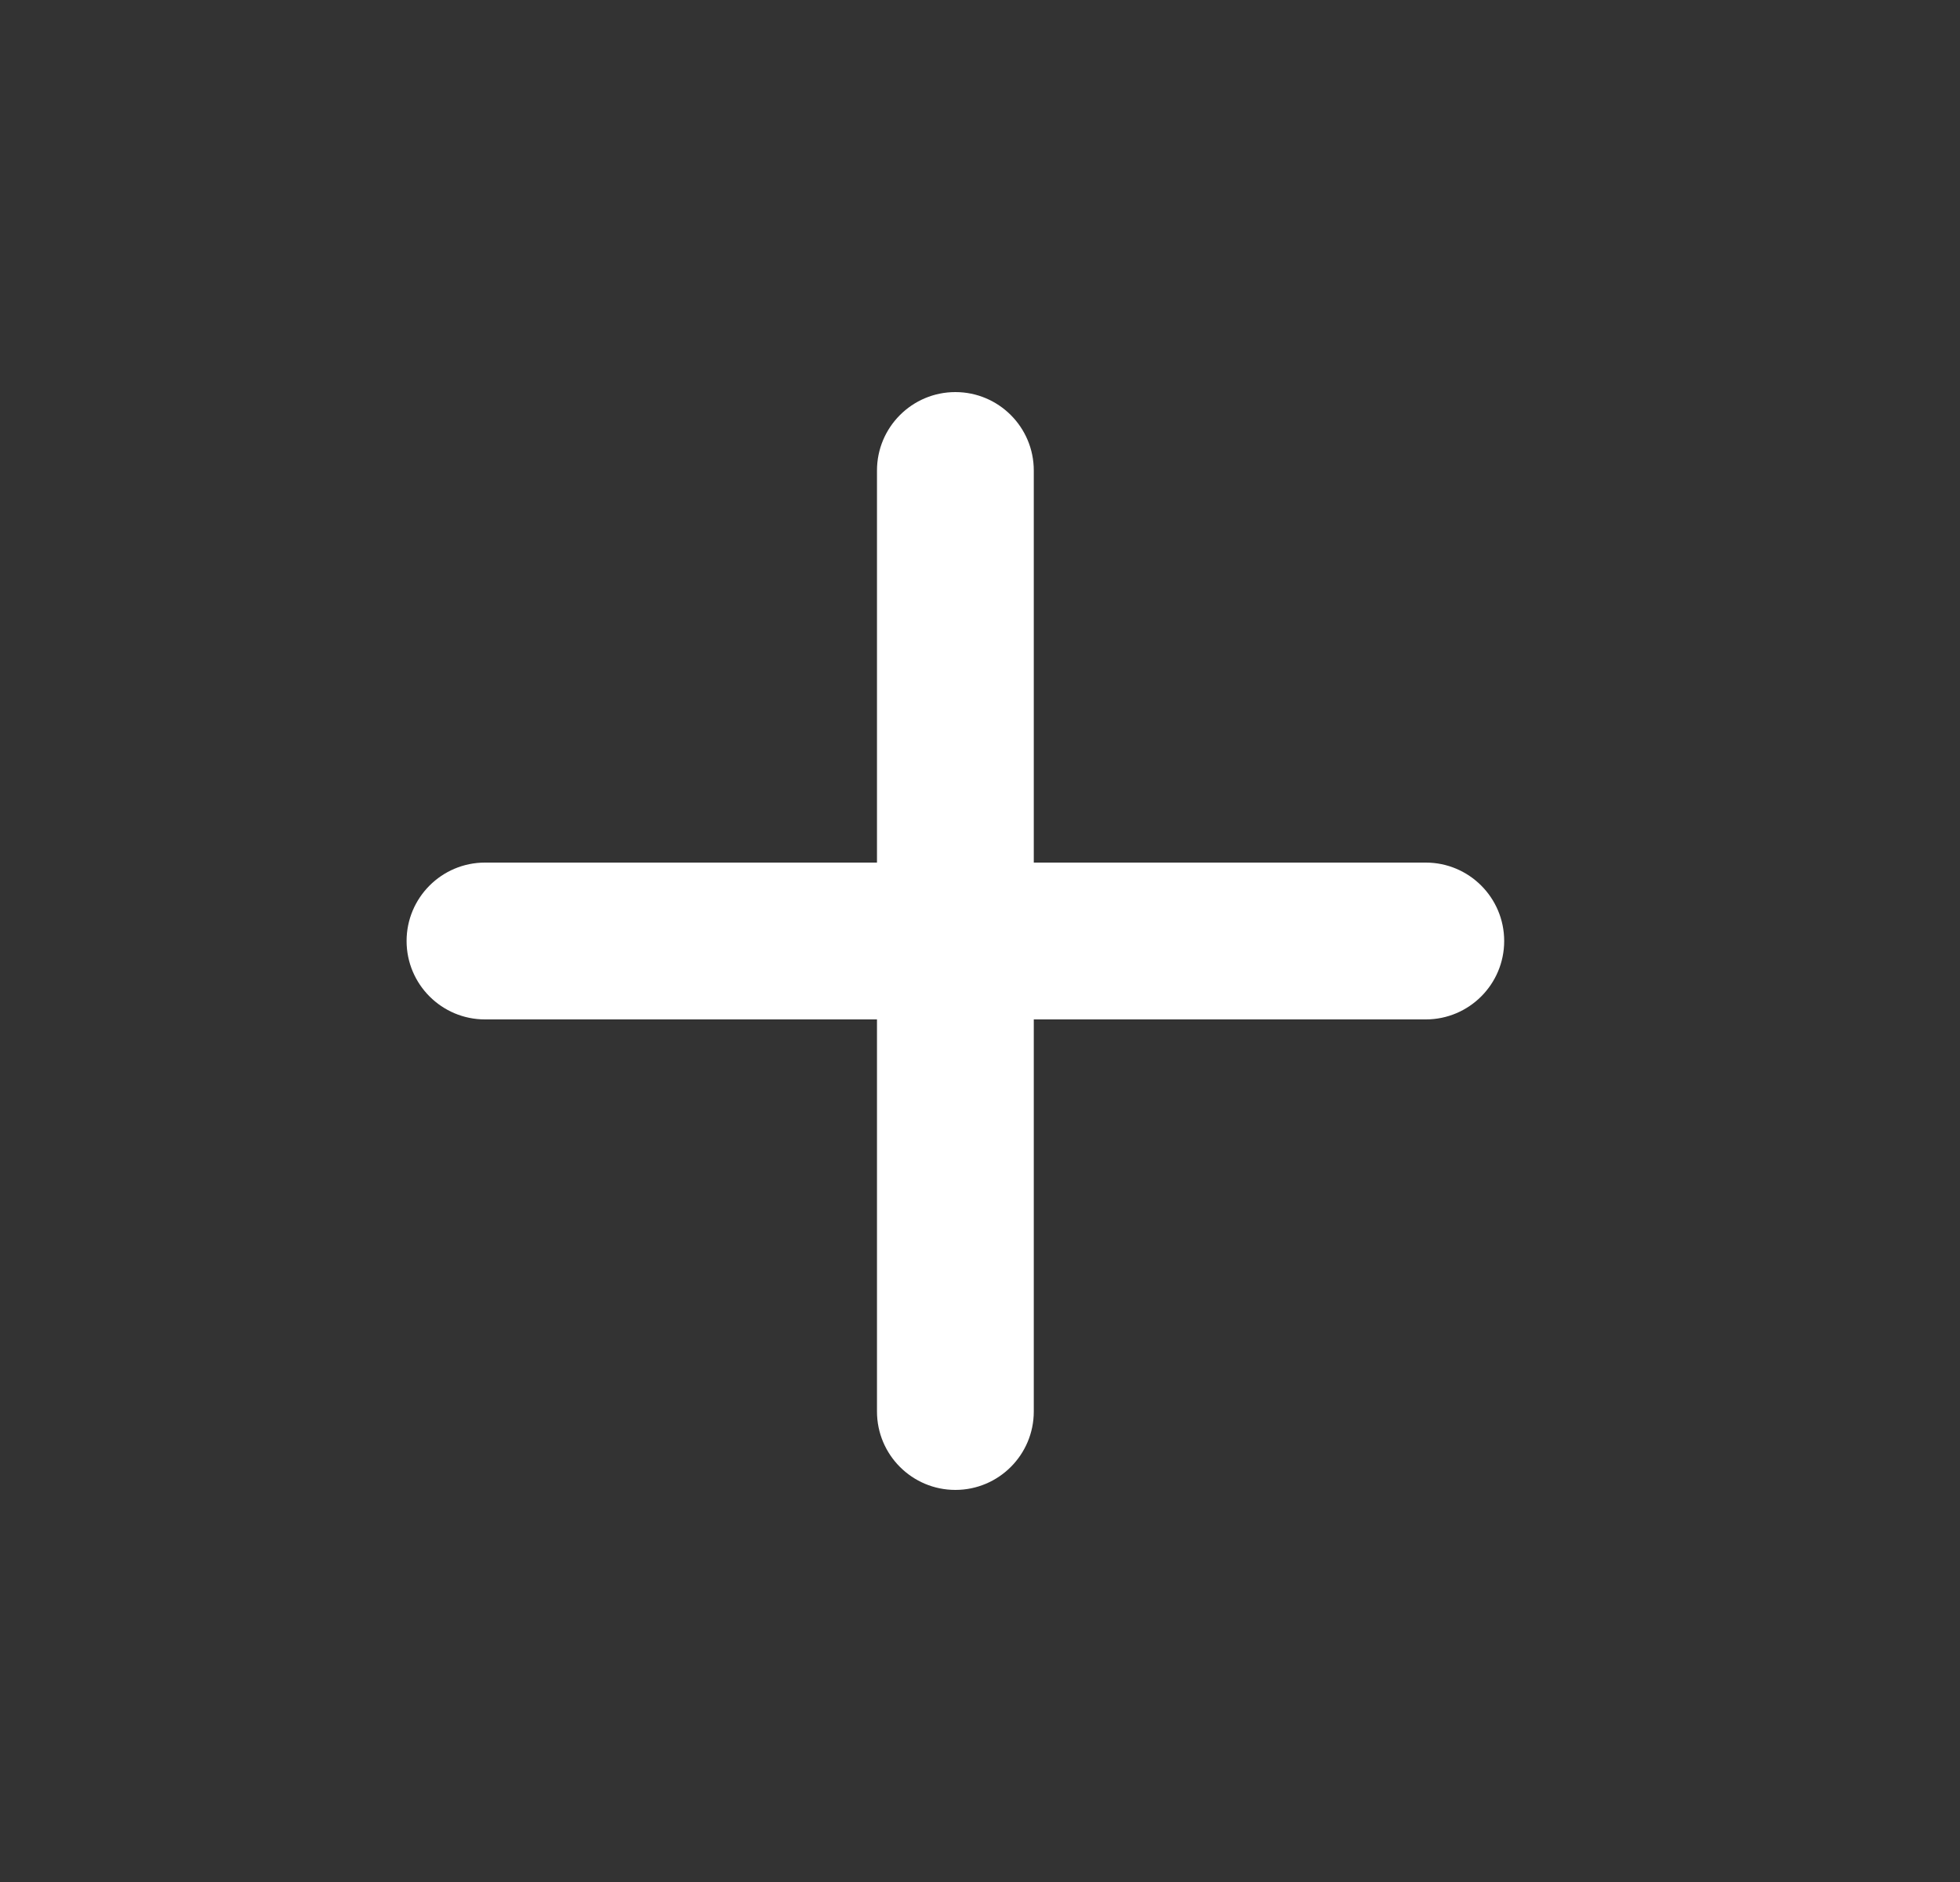 <svg width="25" height="24" viewBox="0 0 25 24" fill="none" xmlns="http://www.w3.org/2000/svg">
<rect x="0" y="0" width="25" height="24" fill="#333333" stroke="none"/>
<path fill-rule="evenodd" clip-rule="evenodd" d="M13.186 6C13.186 5.448 12.738 5 12.186 5C11.634 5 11.186 5.448 11.186 6V11H6.186C5.634 11 5.186 11.448 5.186 12C5.186 12.552 5.634 13 6.186 13H11.186V18C11.186 18.552 11.634 19 12.186 19C12.738 19 13.186 18.552 13.186 18V13H18.186C18.738 13 19.186 12.552 19.186 12C19.186 11.448 18.738 11 18.186 11H13.186V6Z" fill="white"/>
</svg>
